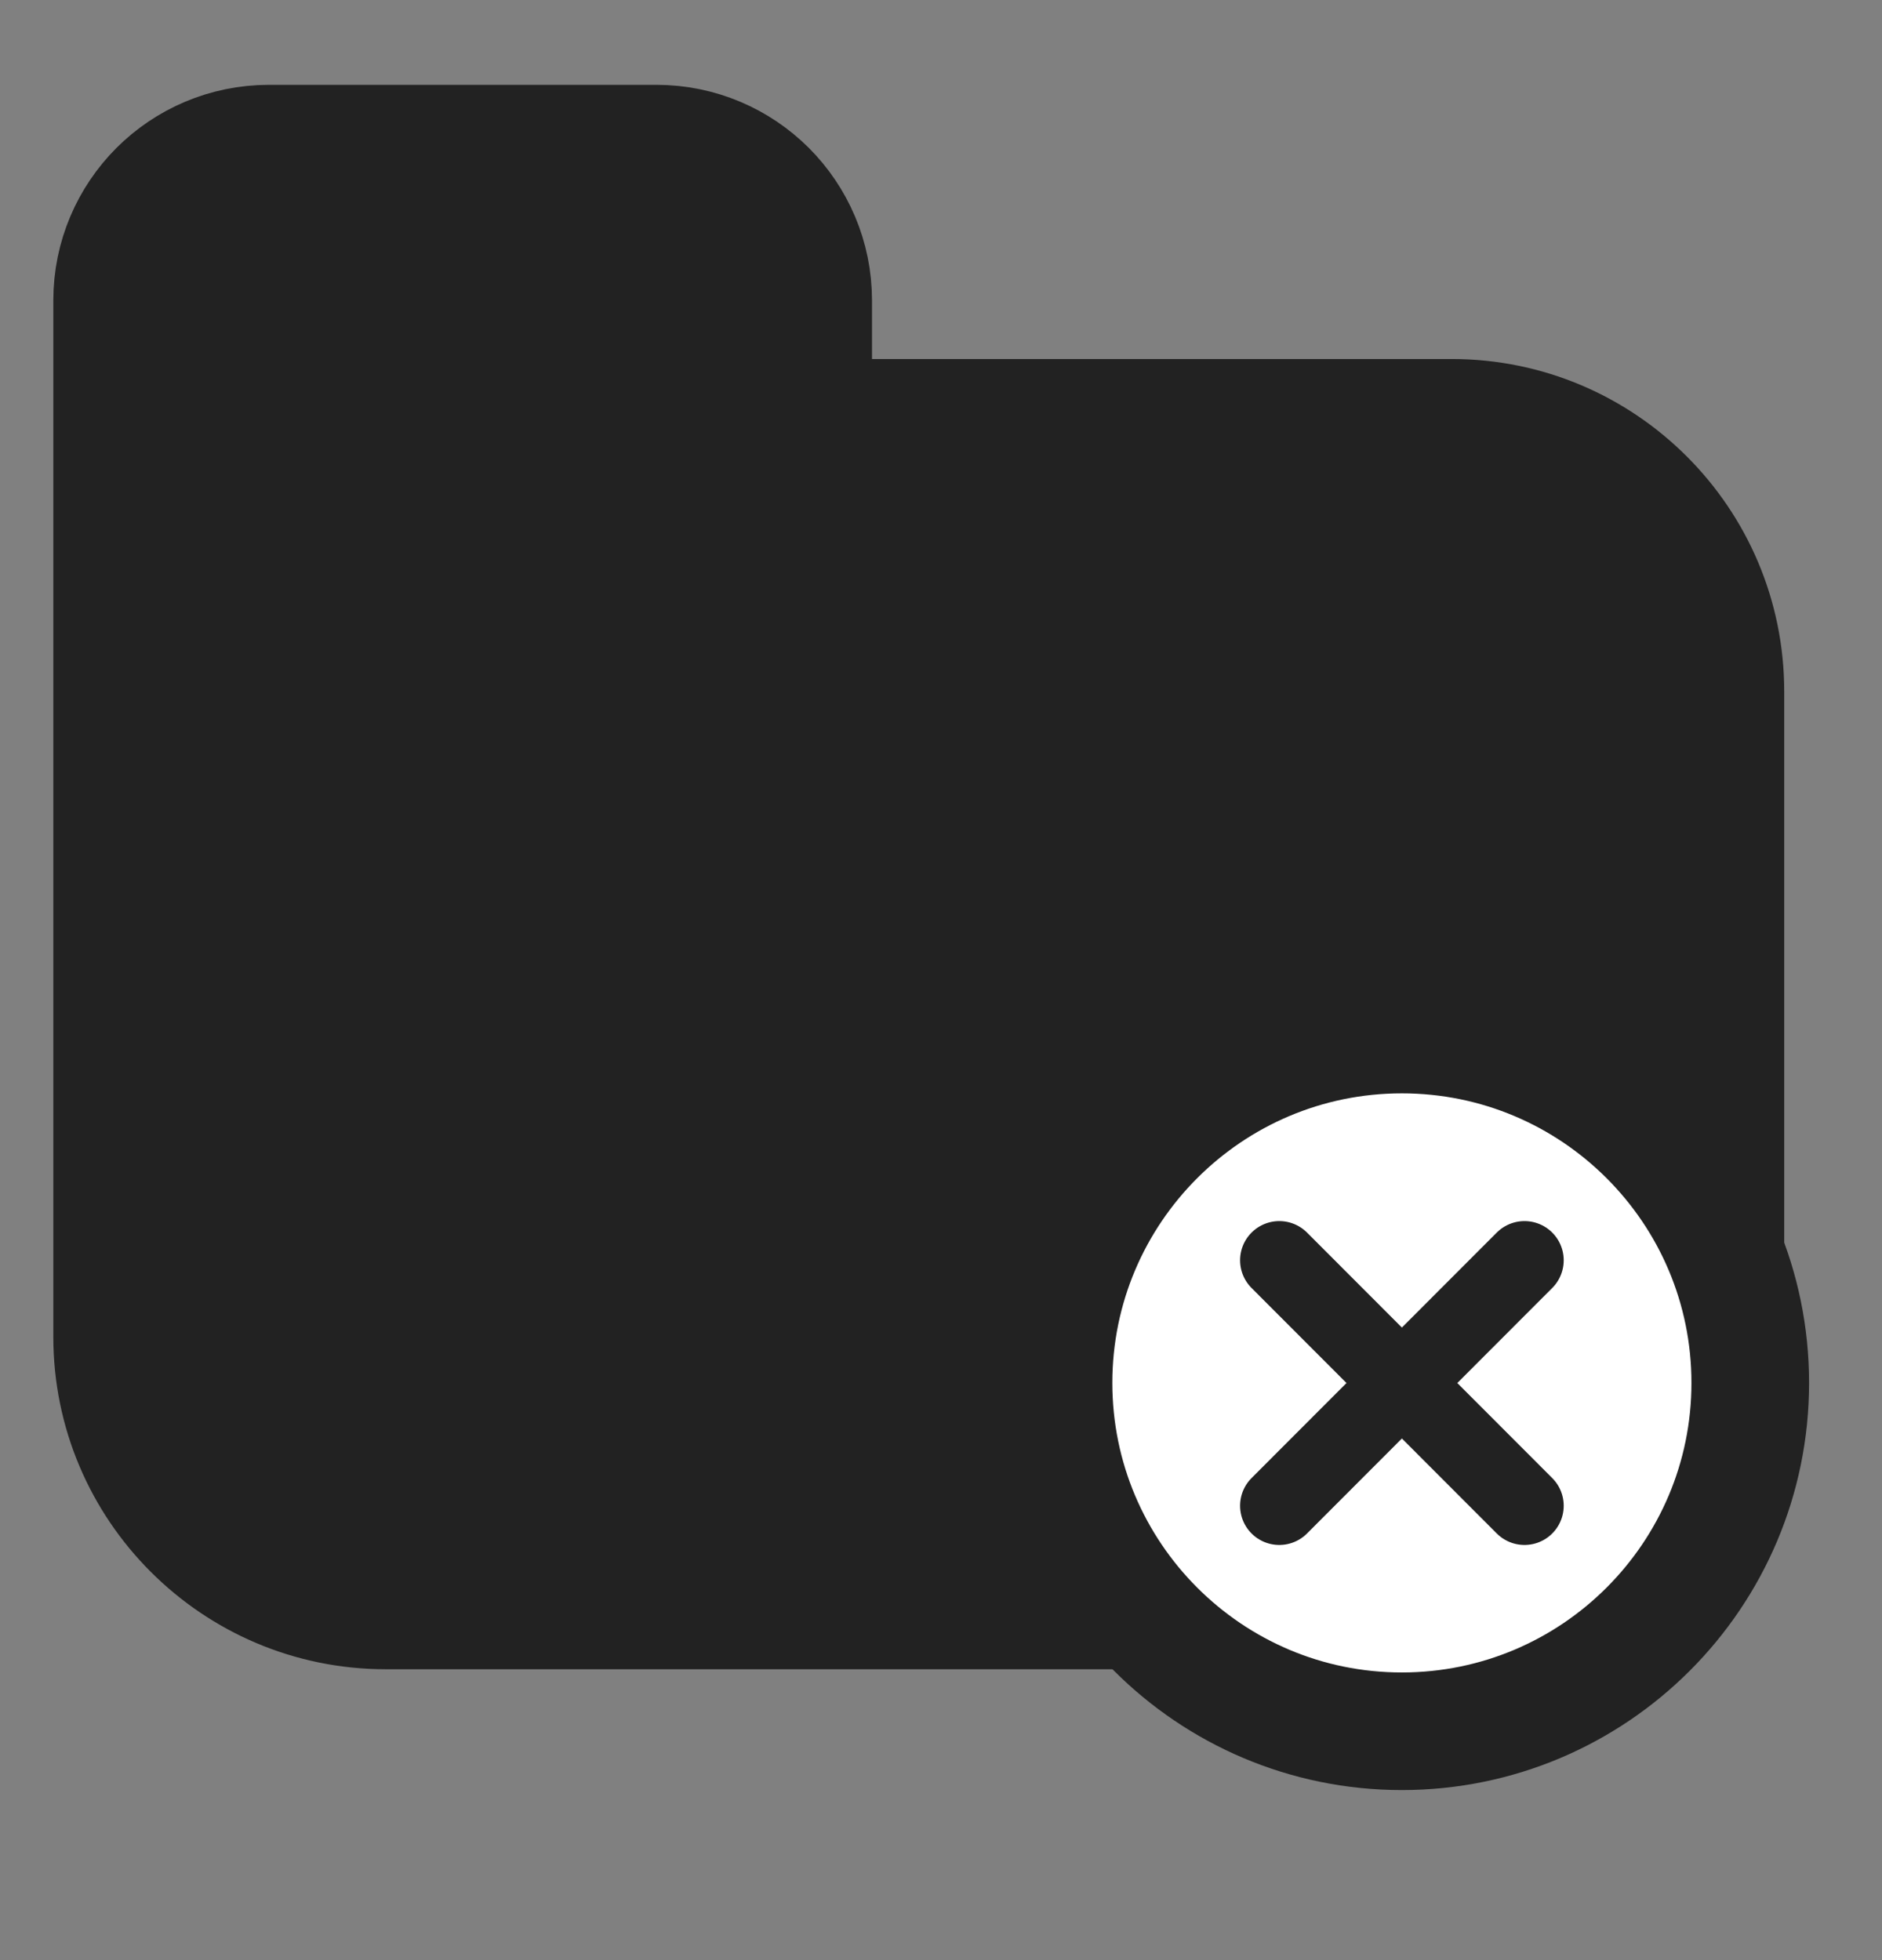 <svg width="24" height="25" viewBox="0 0 24 25" fill="none" xmlns="http://www.w3.org/2000/svg">
<rect x="0" y="0" width="24" height="25" fill="#808080" stroke="none"/>
<path d="M21.753 15.832V8.819C21.753 7.924 21.391 7.116 20.804 6.529C20.217 5.942 19.409 5.579 18.514 5.579H10.12V3.831C10.12 3.348 9.924 2.911 9.608 2.594C9.291 2.278 8.854 2.082 8.371 2.082H3.429C2.946 2.082 2.509 2.278 2.192 2.594C1.876 2.911 1.68 3.348 1.68 3.831V17.05C1.68 17.945 2.042 18.753 2.629 19.34C3.216 19.927 4.024 20.29 4.919 20.29H14.5" fill="#222222"/>
<path d="M21.753 15.832V8.819C21.753 7.924 21.391 7.116 20.804 6.529C20.217 5.942 19.409 5.579 18.514 5.579H10.12V3.831C10.12 3.348 9.924 2.911 9.608 2.594C9.291 2.278 8.854 2.082 8.371 2.082H3.429C2.946 2.082 2.509 2.278 2.192 2.594C1.876 2.911 1.68 3.348 1.68 3.831V17.05C1.68 17.945 2.042 18.753 2.629 19.34C3.216 19.927 4.024 20.29 4.919 20.29H14.5" stroke="#222222" stroke-width="2" stroke-linecap="round" stroke-linejoin="round"/>
<path d="M22.32 17.638C22.32 20.09 20.33 22.081 17.877 22.081C15.425 22.081 13.435 20.09 13.435 17.638C13.435 15.185 15.425 13.195 17.877 13.195C20.33 13.195 22.32 15.185 22.32 17.638Z" fill="white" stroke="#222222" stroke-width="1.5" stroke-linecap="round" stroke-linejoin="round"/>
<path d="M19.441 16.074L16.314 19.205" stroke="#222222" stroke-linecap="round" stroke-linejoin="round"/>
<path d="M16.314 16.074L19.441 19.205" stroke="#222222" stroke-linecap="round" stroke-linejoin="round"/>
</svg>
